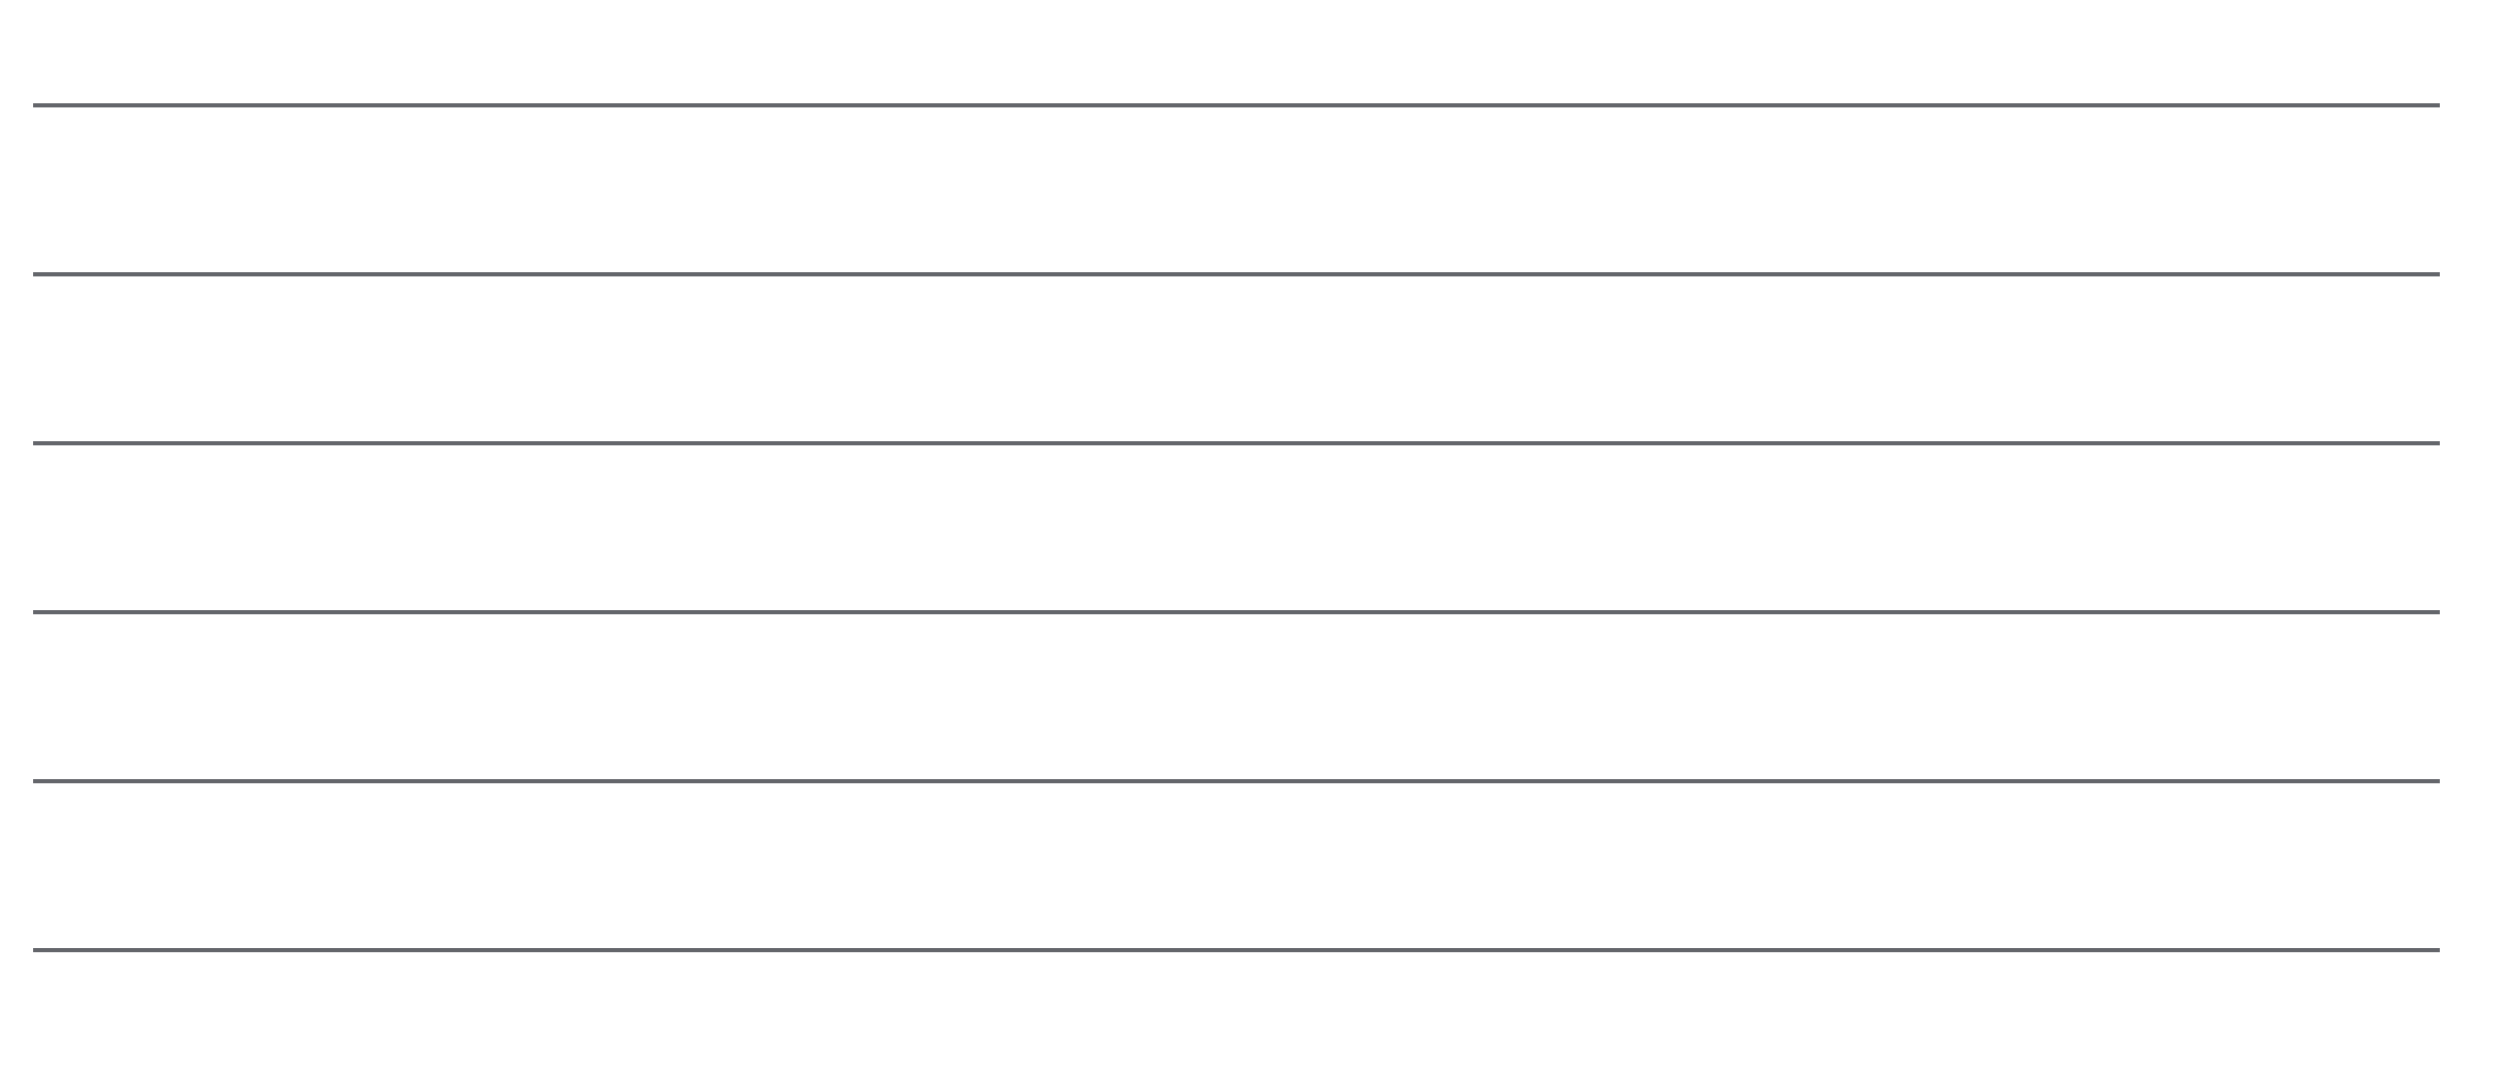 <svg xmlns="http://www.w3.org/2000/svg" xmlns:xlink="http://www.w3.org/1999/xlink" width="301" height="129" viewBox="0 0 301 129">
  <defs>
    <clipPath id="clip-path">
      <rect id="Rectangle_7084" data-name="Rectangle 7084" width="301" height="129" transform="translate(7 444)" fill="#fff" stroke="#707070" stroke-width="1"/>
    </clipPath>
    <clipPath id="clip-path-2">
      <rect id="Rectangle_7083" data-name="Rectangle 7083" width="301" height="225" transform="translate(7 444)" fill="#fff" stroke="#707070" stroke-width="1"/>
    </clipPath>
    <clipPath id="clip-path-3">
      <path id="Path_3403" data-name="Path 3403" d="M0,57.653H289.768V-85.582H0Z" transform="translate(0 85.582)" fill="none"/>
    </clipPath>
  </defs>
  <g id="Mask_Group_11" data-name="Mask Group 11" transform="translate(-7 -444)" clip-path="url(#clip-path)">
    <g id="Mask_Group_10" data-name="Mask Group 10" transform="translate(0 5)" clip-path="url(#clip-path-2)">
      <g id="Group_7457" data-name="Group 7457">
        <g id="Group_6780" data-name="Group 6780" transform="translate(10.987 451.265)">
          <g id="Group_6773" data-name="Group 6773" transform="translate(0 0)" clip-path="url(#clip-path-3)">
            <g id="Group_6765" data-name="Group 6765" transform="translate(0 0.418)">
              <path id="Path_3395" data-name="Path 3395" d="M0,0H289.768" fill="none" stroke="#64666b" stroke-width="0.5"/>
            </g>
            <g id="Group_6766" data-name="Group 6766" transform="translate(0 41.103)">
              <path id="Path_3396" data-name="Path 3396" d="M0,0H289.768" fill="none" stroke="#64666b" stroke-width="0.5"/>
            </g>
            <g id="Group_6767" data-name="Group 6767" transform="translate(0 20.76)">
              <path id="Path_3397" data-name="Path 3397" d="M0,0H289.768" fill="none" stroke="#64666b" stroke-width="0.5"/>
            </g>
            <g id="Group_6768" data-name="Group 6768" transform="translate(0 61.446)">
              <path id="Path_3398" data-name="Path 3398" d="M0,0H289.768" fill="none" stroke="#64666b" stroke-width="0.5"/>
            </g>
            <g id="Group_6769" data-name="Group 6769" transform="translate(0 81.789)">
              <path id="Path_3399" data-name="Path 3399" d="M0,0H289.768" fill="none" stroke="#64666b" stroke-width="0.5"/>
            </g>
            <g id="Group_6770" data-name="Group 6770" transform="translate(0 122.474)">
              <path id="Path_3400" data-name="Path 3400" d="M0,0H289.768" fill="none" stroke="#64666b" stroke-width="0.5"/>
            </g>
            <g id="Group_6771" data-name="Group 6771" transform="translate(0 102.131)">
              <path id="Path_3401" data-name="Path 3401" d="M0,0H289.768" fill="none" stroke="#64666b" stroke-width="0.5"/>
            </g>
            <g id="Group_6772" data-name="Group 6772" transform="translate(0 142.817)">
              <path id="Path_3402" data-name="Path 3402" d="M0,0H289.768" fill="none" stroke="#64666b" stroke-width="0.5"/>
            </g>
          </g>
        </g>
        <g id="Group_7456" data-name="Group 7456" transform="translate(10.987 611.265)">
          <g id="Group_6773-2" data-name="Group 6773" transform="translate(0 0)" clip-path="url(#clip-path-3)">
            <g id="Group_6765-2" data-name="Group 6765" transform="translate(0 0.418)">
              <path id="Path_3395-2" data-name="Path 3395" d="M0,0H289.768" fill="none" stroke="#64666b" stroke-width="0.5"/>
            </g>
            <g id="Group_6766-2" data-name="Group 6766" transform="translate(0 41.103)">
              <path id="Path_3396-2" data-name="Path 3396" d="M0,0H289.768" fill="none" stroke="#64666b" stroke-width="0.5"/>
            </g>
            <g id="Group_6767-2" data-name="Group 6767" transform="translate(0 20.76)">
              <path id="Path_3397-2" data-name="Path 3397" d="M0,0H289.768" fill="none" stroke="#64666b" stroke-width="0.5"/>
            </g>
            <g id="Group_6768-2" data-name="Group 6768" transform="translate(0 61.446)">
              <path id="Path_3398-2" data-name="Path 3398" d="M0,0H289.768" fill="none" stroke="#64666b" stroke-width="0.5"/>
            </g>
            <g id="Group_6769-2" data-name="Group 6769" transform="translate(0 81.789)">
              <path id="Path_3399-2" data-name="Path 3399" d="M0,0H289.768" fill="none" stroke="#64666b" stroke-width="0.5"/>
            </g>
            <g id="Group_6770-2" data-name="Group 6770" transform="translate(0 122.474)">
              <path id="Path_3400-2" data-name="Path 3400" d="M0,0H289.768" fill="none" stroke="#64666b" stroke-width="0.5"/>
            </g>
            <g id="Group_6771-2" data-name="Group 6771" transform="translate(0 102.131)">
              <path id="Path_3401-2" data-name="Path 3401" d="M0,0H289.768" fill="none" stroke="#64666b" stroke-width="0.5"/>
            </g>
            <g id="Group_6772-2" data-name="Group 6772" transform="translate(0 142.817)">
              <path id="Path_3402-2" data-name="Path 3402" d="M0,0H289.768" fill="none" stroke="#64666b" stroke-width="0.5"/>
            </g>
          </g>
        </g>
      </g>
    </g>
  </g>
</svg>
